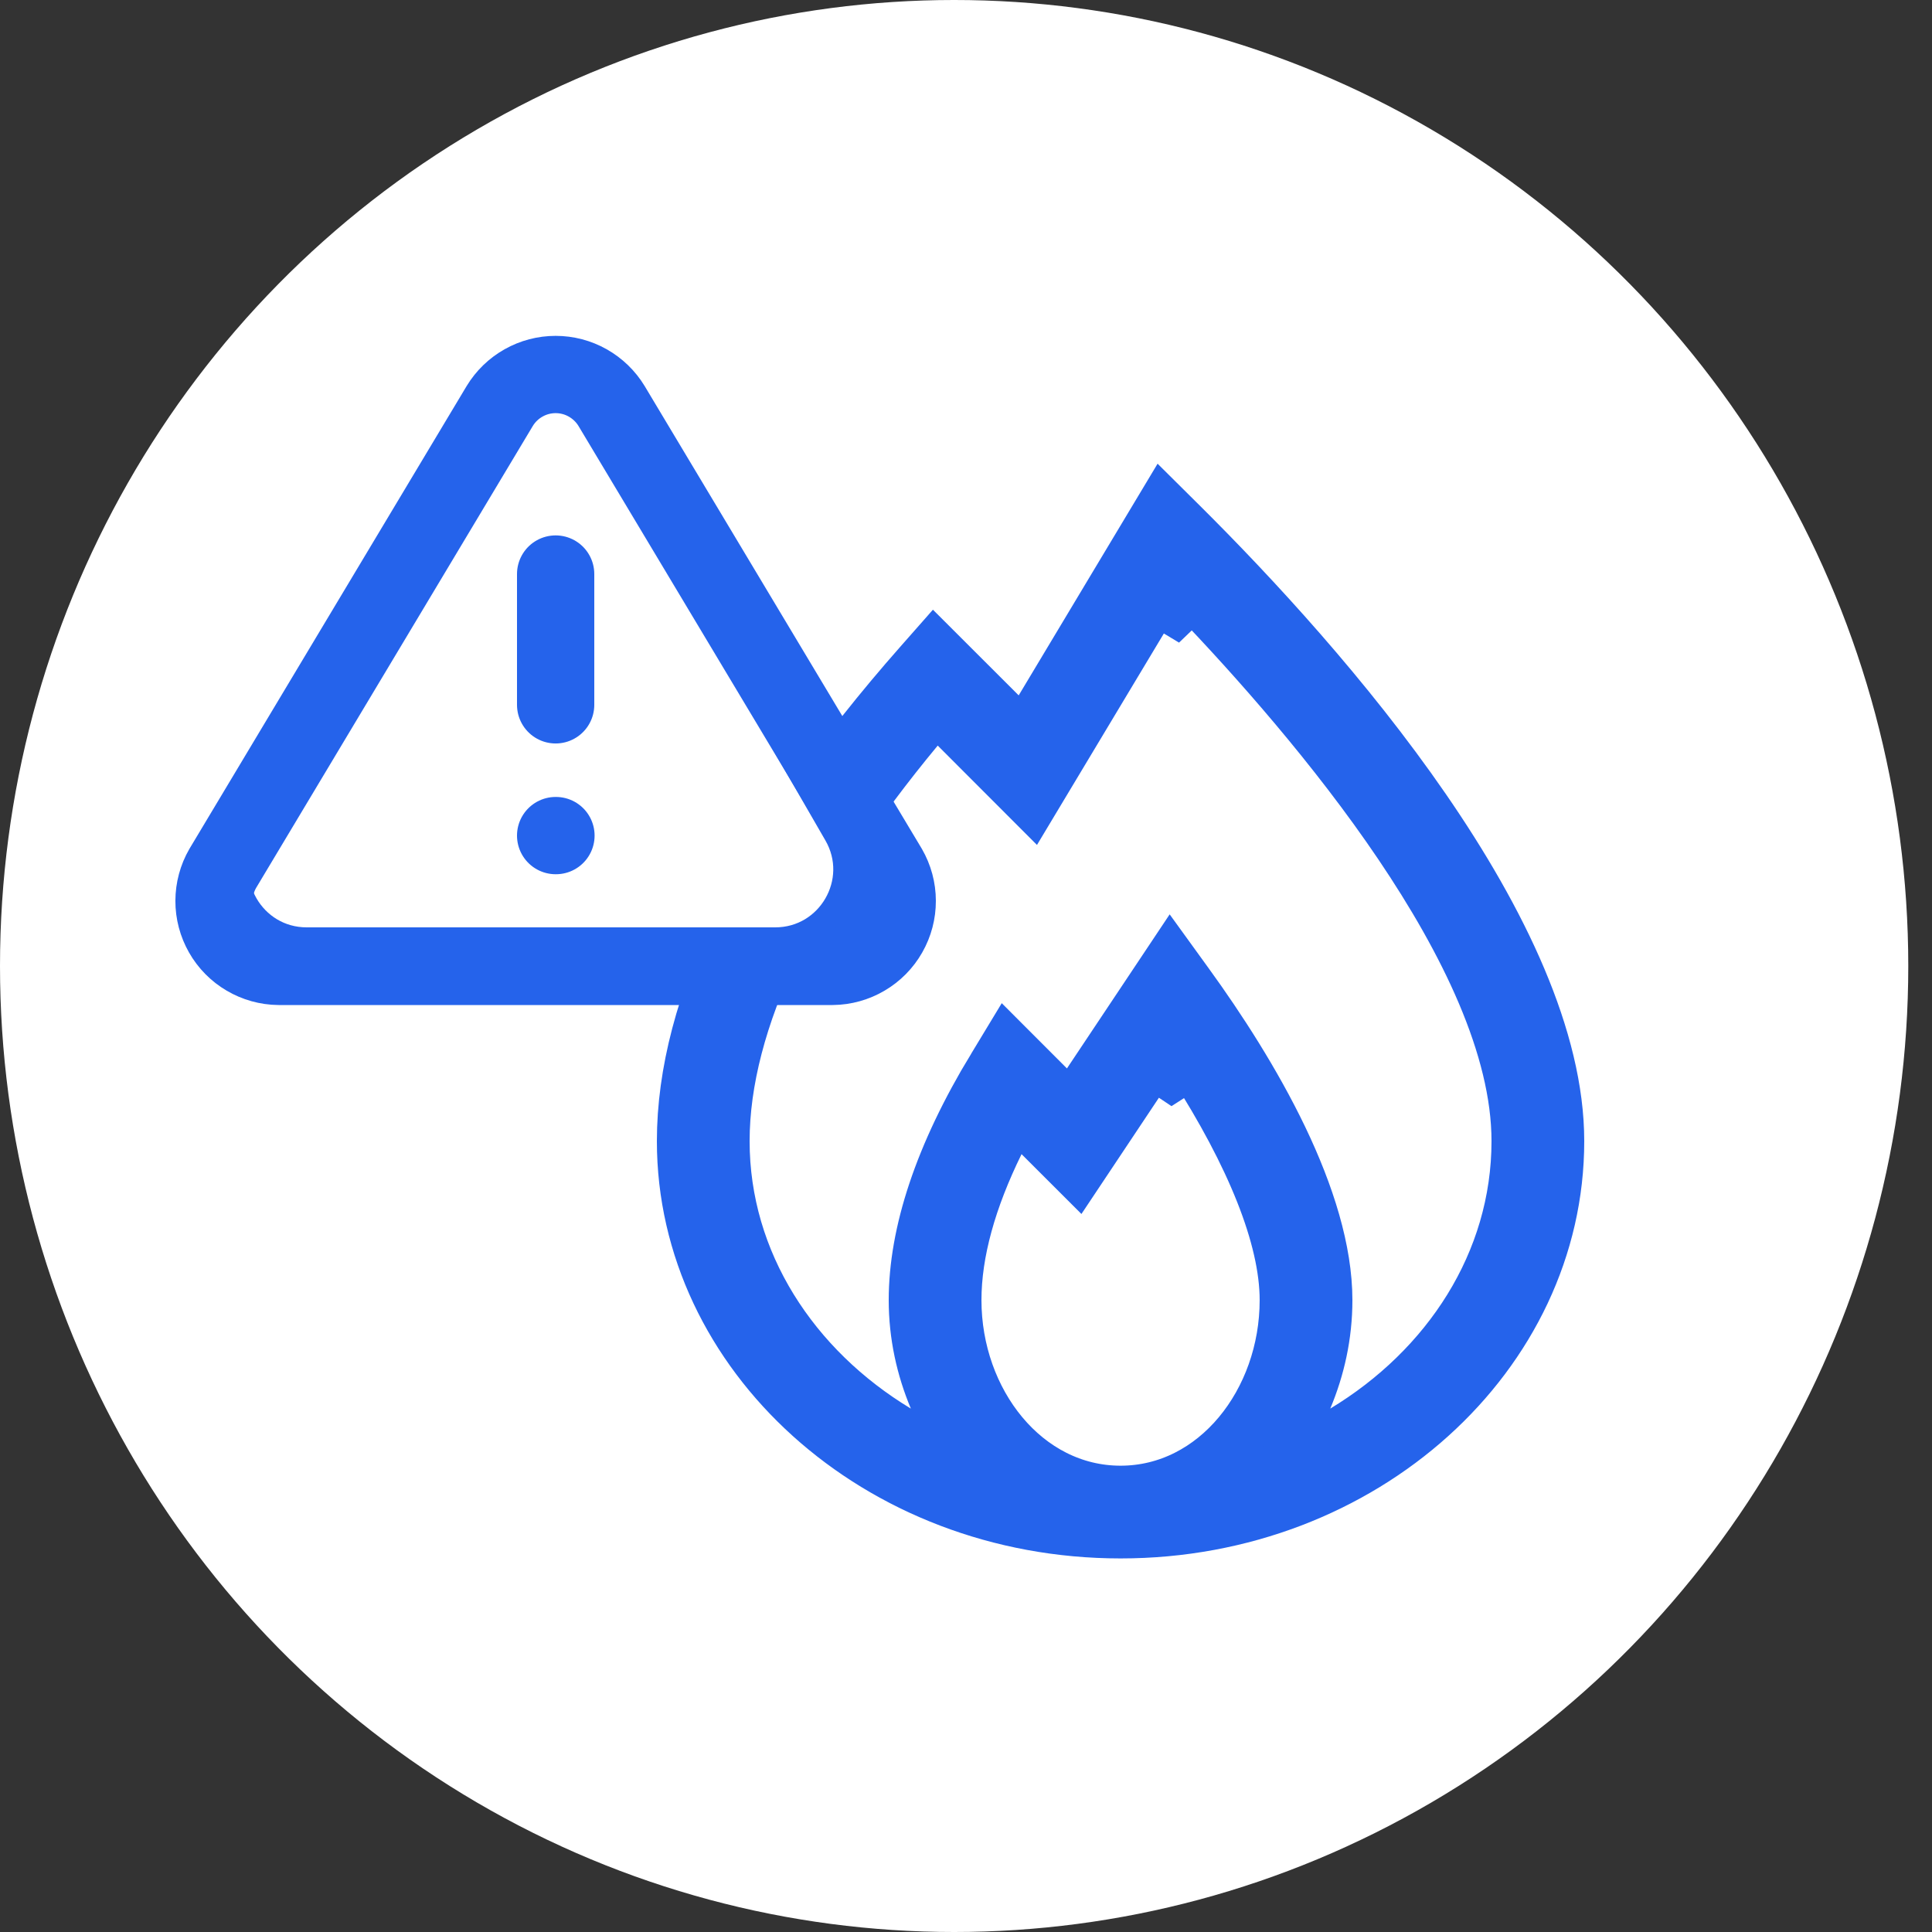 <svg width="50" height="50" viewBox="0 0 50 50" fill="none" xmlns="http://www.w3.org/2000/svg">
<rect x="0" y="0" width="50" height="50" fill="#333333" stroke="none"/>
<ellipse cx="24.693" cy="25" rx="24.693" ry="25" fill="white"/>
<path d="M25.94 18.421L26.483 18.964L26.878 18.305L30.079 12.966L30.623 13.506L30.623 13.506C32.469 15.339 34.929 17.994 36.923 20.888C38.932 23.803 40.4 26.865 40.4 29.532C40.4 35.097 35.346 39.732 29 39.732C22.654 39.732 17.6 35.097 17.6 29.532C17.6 25.997 19.606 21.832 23.75 17.134L23.75 17.134L24.172 16.655L25.94 18.421ZM33.874 36.222L33.165 37.915L34.737 36.968C37.403 35.361 39.2 32.645 39.2 29.532C39.2 27.113 37.837 24.377 36.171 21.908C34.488 19.415 32.419 17.087 30.862 15.464L30.429 15.88L29.915 15.571L26.718 20.899L24.693 18.872L24.227 18.406L23.806 18.913C20.587 22.796 18.8 26.453 18.8 29.532C18.8 32.644 20.597 35.361 23.263 36.968L24.835 37.915L24.126 36.222C23.795 35.432 23.6 34.566 23.6 33.648C23.6 31.899 24.263 29.861 25.646 27.581L25.647 27.581L26.042 26.928L27.188 28.075L27.706 28.592L28.112 27.983L30.291 24.715L30.796 25.413L30.797 25.414C31.632 26.567 32.539 27.967 33.236 29.42C33.936 30.881 34.4 32.349 34.4 33.648C34.4 34.567 34.205 35.432 33.874 36.222ZM26.862 29.445L26.269 28.852L25.899 29.605C25.185 31.06 24.8 32.42 24.8 33.648C24.8 36.24 26.59 38.532 29 38.532C31.41 38.532 33.2 36.24 33.2 33.648C33.2 32.033 32.319 29.907 30.83 27.586L30.325 27.91L29.826 27.577L27.894 30.476L26.862 29.445Z" fill="#2563EB" stroke="#2563EB" stroke-width="1.2"/>
<path d="M12.268 11C13.038 9.667 14.962 9.667 15.732 11L21.794 21.5C22.564 22.833 21.602 24.5 20.062 24.5H7.938C6.398 24.5 5.436 22.833 6.206 21.5L12.268 11Z" fill="white" stroke="#2563EB"/>
<path d="M14.38 21.625H14.388M12.933 10.507L5.766 22.472C5.618 22.727 5.54 23.018 5.539 23.313C5.538 23.609 5.615 23.899 5.761 24.156C5.907 24.413 6.118 24.627 6.373 24.776C6.628 24.926 6.917 25.007 7.213 25.01H21.547C21.842 25.007 22.132 24.926 22.386 24.776C22.641 24.627 22.852 24.413 22.998 24.156C23.145 23.899 23.221 23.609 23.22 23.313C23.22 23.018 23.141 22.727 22.994 22.472L15.827 10.507C15.676 10.258 15.463 10.053 15.21 9.91C14.957 9.767 14.671 9.692 14.38 9.692C14.089 9.692 13.803 9.767 13.55 9.91C13.296 10.053 13.084 10.258 12.933 10.507V10.507ZM14.38 14.856V18.241V14.856Z" stroke="#2563EB" stroke-width="2" stroke-linecap="round" stroke-linejoin="round"/>
</svg>

